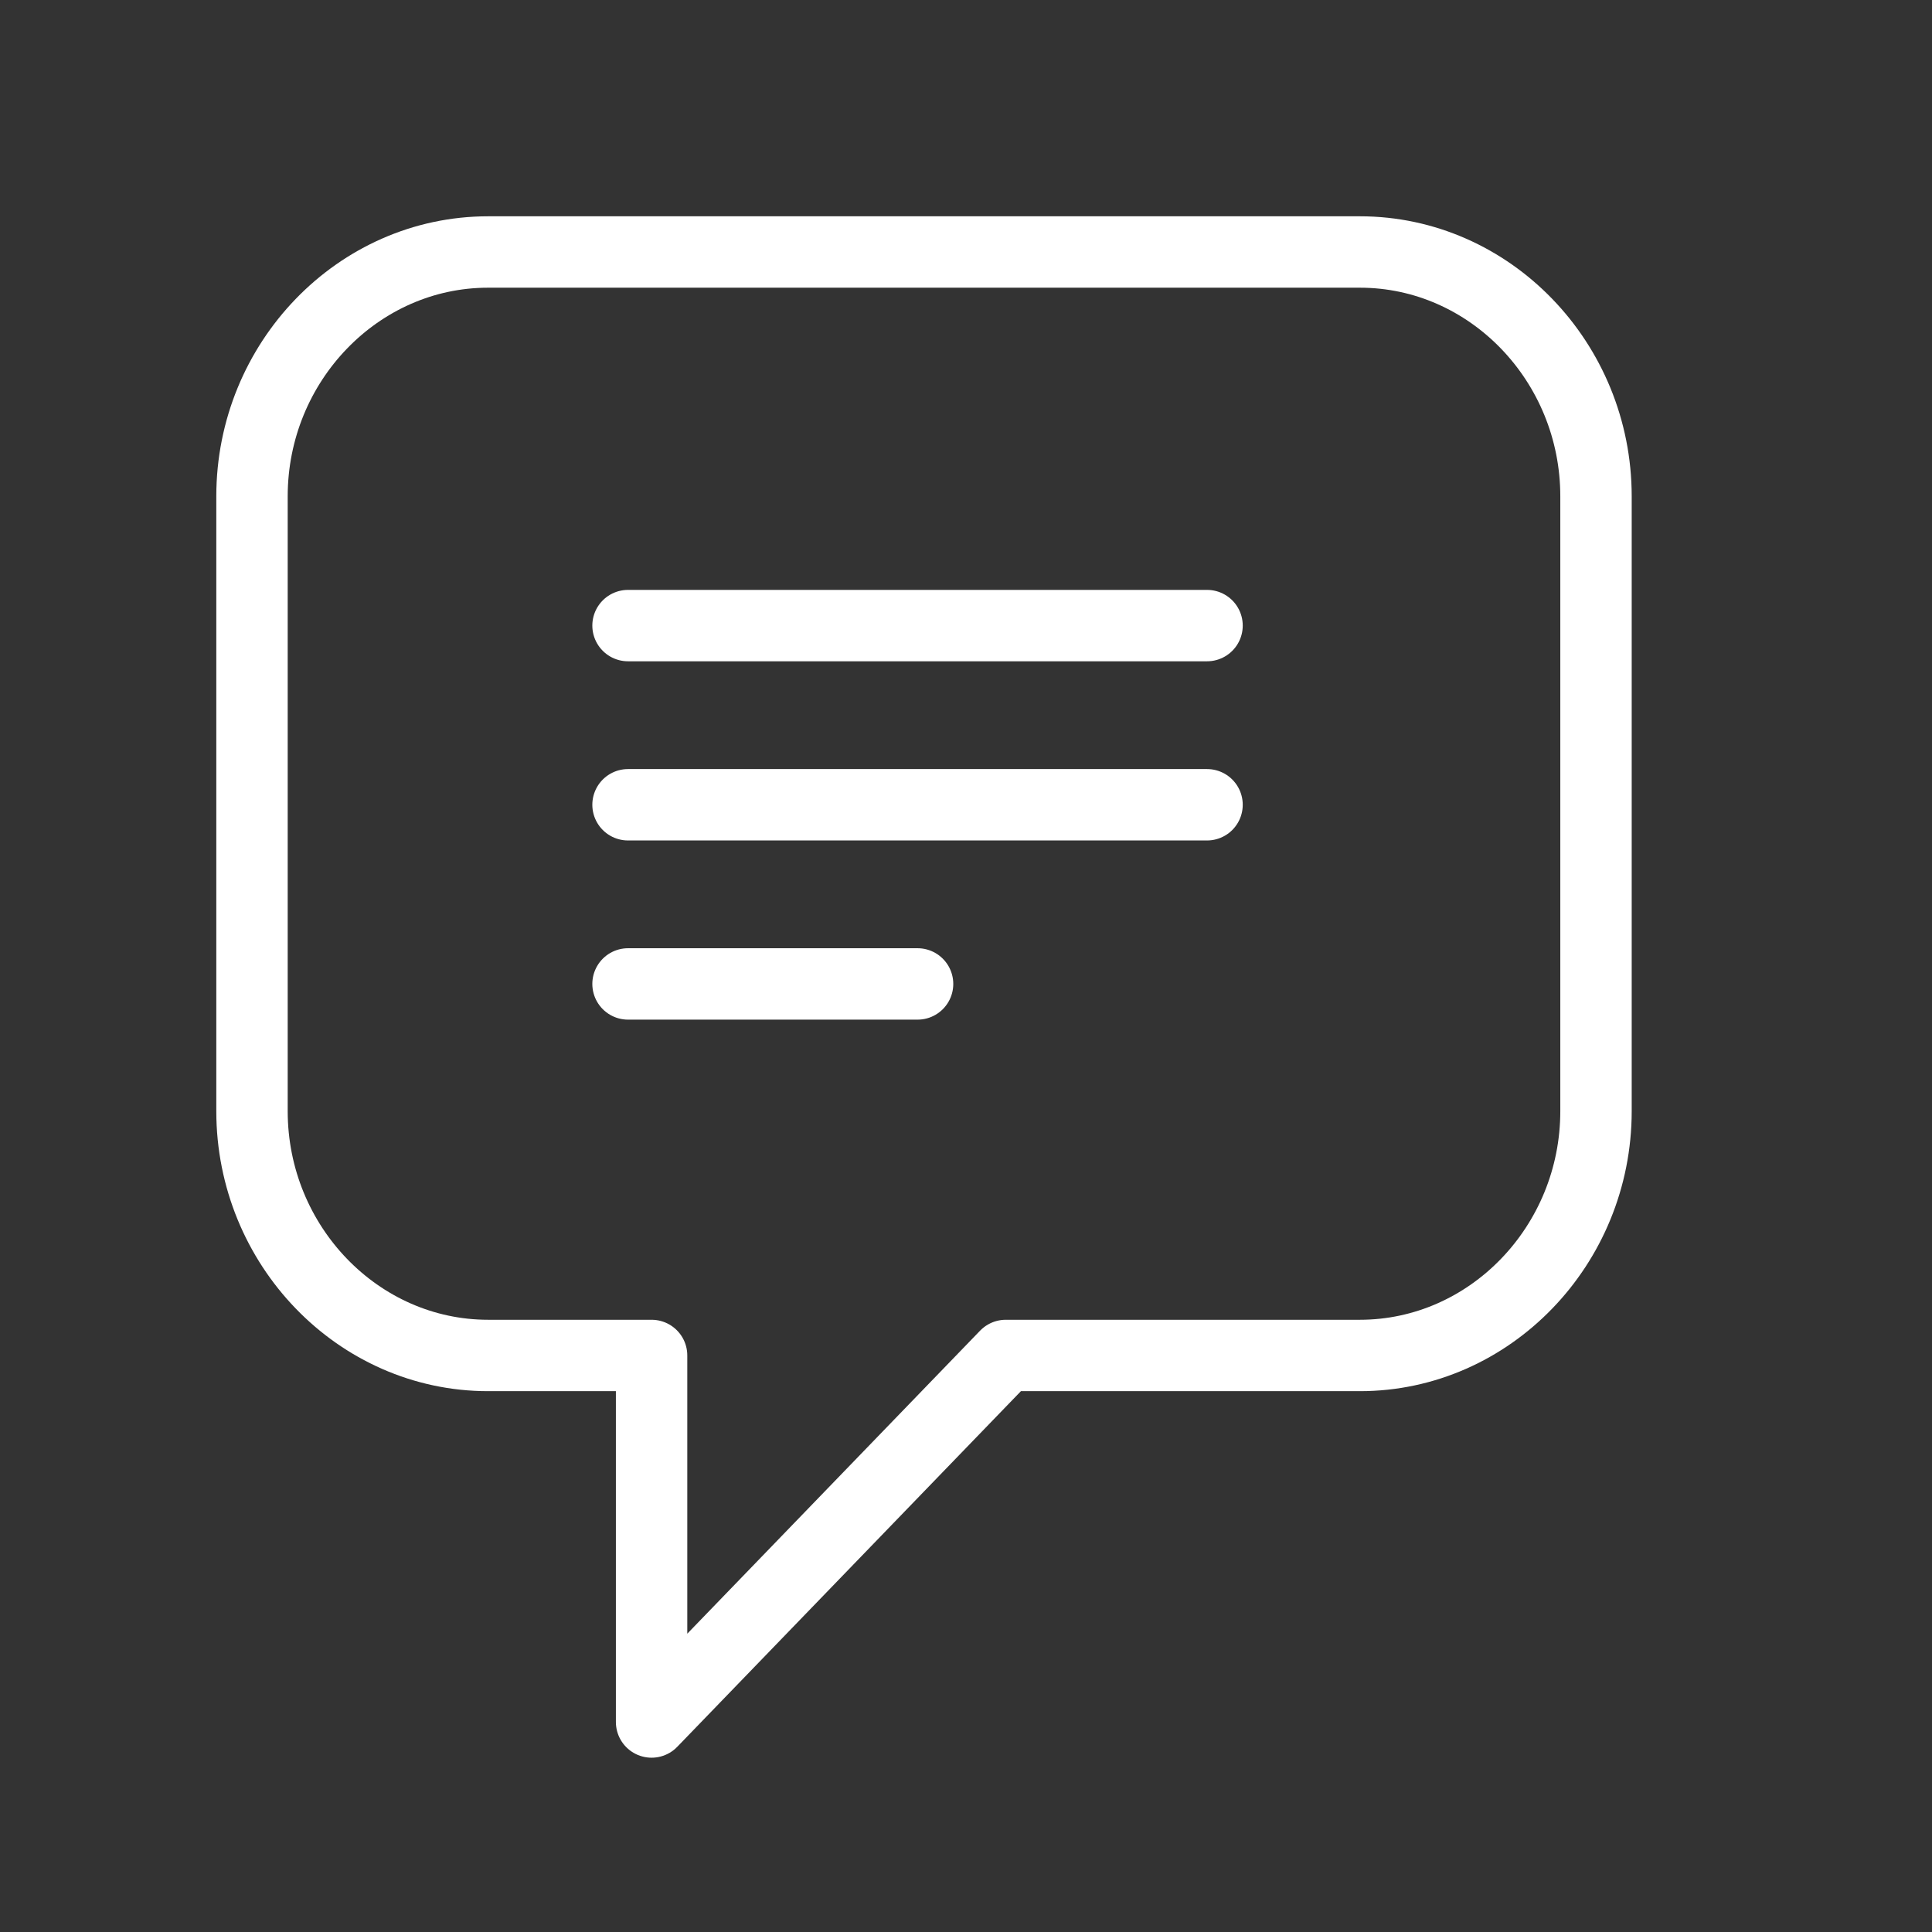 <svg width="46" height="46" viewBox="0 0 46 46" fill="none" xmlns="http://www.w3.org/2000/svg">
<rect x="0" y="0" width="46" height="46" fill="#333333" stroke="none"/>
<path d="M14.953 14.895H28.739M14.953 19.161H28.739M14.953 23.427H21.847M11.621 6H32.379C35.471 6 38 8.619 38 11.817V26.456C38 29.654 35.47 32.273 32.379 32.273H23.947L15.514 41V32.273H11.621C8.53 32.273 6 29.654 6 26.456V11.817C6 8.619 8.529 6 11.621 6Z" stroke="white" stroke-width="1.7" stroke-linecap="round" stroke-linejoin="round"/>
</svg>
